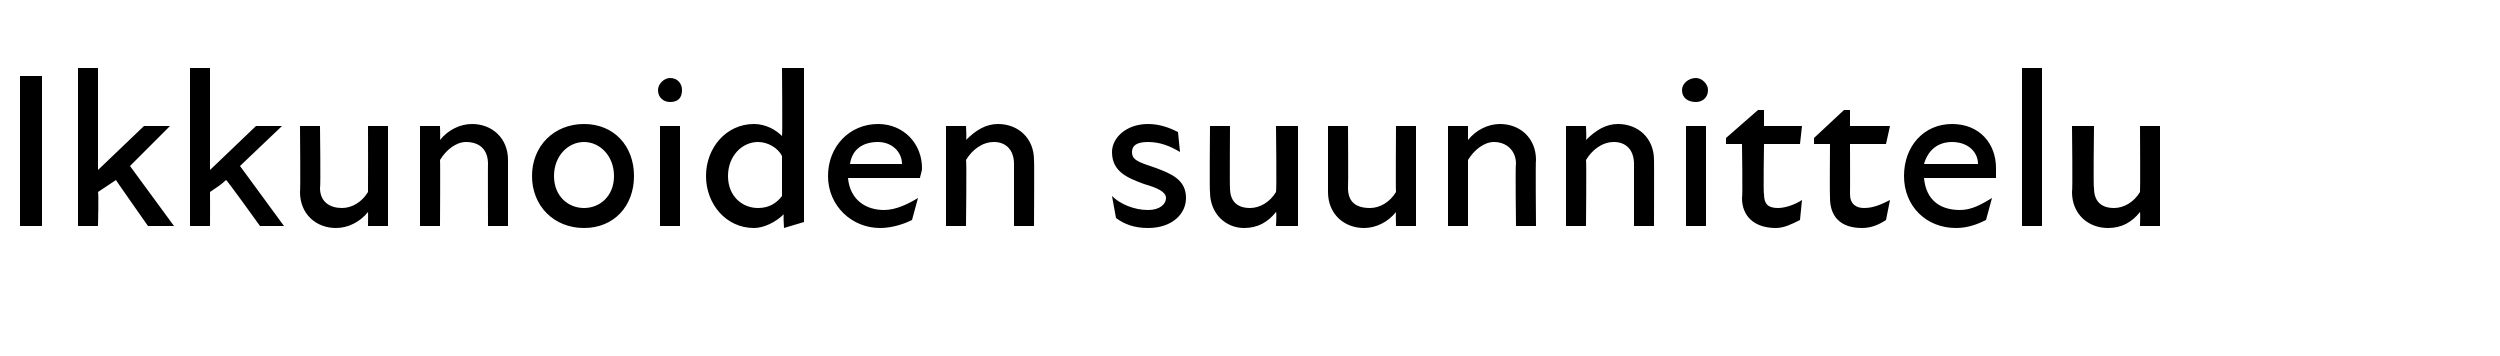 <?xml version="1.0" standalone="no"?>
<!DOCTYPE svg PUBLIC "-//W3C//DTD SVG 1.1//EN" "http://www.w3.org/Graphics/SVG/1.1/DTD/svg11.dtd">
<svg xmlns="http://www.w3.org/2000/svg" version="1.1" width="125px" height="17.8px" viewBox="0 -3 125 17.8" style="top:-3px">
  <desc>Ikkunoiden suunnittelu</desc>
  <defs/>
  <g id="Polygon171001">
    <path d="M 1 0.8 L 2.1 0.8 L 2.1 8.3 L 1 8.3 L 1 0.8 Z M 3.9 0.4 L 4.9 0.4 L 4.9 5.5 L 7.2 3.3 L 8.5 3.3 L 6.5 5.3 L 8.7 8.3 L 7.4 8.3 C 7.4 8.3 5.76 5.97 5.8 6 C 5.5 6.2 5.2 6.4 4.9 6.6 C 4.94 6.63 4.9 8.3 4.9 8.3 L 3.9 8.3 L 3.9 0.4 Z M 9.5 0.4 L 10.5 0.4 L 10.5 5.5 L 12.8 3.3 L 14.1 3.3 L 12 5.3 L 14.2 8.3 L 13 8.3 C 13 8.3 11.33 5.97 11.3 6 C 11.1 6.2 10.8 6.4 10.5 6.6 C 10.51 6.63 10.5 8.3 10.5 8.3 L 9.5 8.3 L 9.5 0.4 Z M 17.1 7.4 C 17.6 7.4 18.1 7.1 18.4 6.6 C 18.41 6.59 18.4 3.3 18.4 3.3 L 19.4 3.3 L 19.4 8.3 L 18.4 8.3 C 18.4 8.3 18.41 7.58 18.4 7.6 C 18 8.1 17.4 8.4 16.8 8.4 C 15.8 8.4 15 7.7 15 6.6 C 15.03 6.6 15 3.3 15 3.3 L 16 3.3 C 16 3.3 16.04 6.4 16 6.4 C 16 7.1 16.5 7.4 17.1 7.4 Z M 23.3 4.1 C 22.8 4.1 22.3 4.5 22 5 C 22.02 4.99 22 8.3 22 8.3 L 21 8.3 L 21 3.3 L 22 3.3 C 22 3.3 22.02 3.99 22 4 C 22.4 3.5 23 3.2 23.6 3.2 C 24.6 3.2 25.4 3.9 25.4 5 C 25.4 4.98 25.4 8.3 25.4 8.3 L 24.4 8.3 C 24.4 8.3 24.39 5.17 24.4 5.2 C 24.4 4.5 24 4.1 23.3 4.1 Z M 26.6 5.8 C 26.6 4.3 27.7 3.2 29.2 3.2 C 30.7 3.2 31.7 4.3 31.7 5.8 C 31.7 7.3 30.7 8.4 29.2 8.4 C 27.7 8.4 26.6 7.3 26.6 5.8 Z M 29.2 7.4 C 30 7.4 30.7 6.8 30.7 5.8 C 30.7 4.8 30 4.1 29.2 4.1 C 28.4 4.1 27.7 4.8 27.7 5.8 C 27.7 6.8 28.4 7.4 29.2 7.4 Z M 33 3.3 L 34 3.3 L 34 8.3 L 33 8.3 L 33 3.3 Z M 33.5 0.9 C 33.9 0.9 34.1 1.2 34.1 1.5 C 34.1 1.9 33.9 2.1 33.5 2.1 C 33.2 2.1 32.9 1.9 32.9 1.5 C 32.9 1.2 33.2 0.9 33.5 0.9 Z M 39.2 7.7 C 38.8 8.1 38.2 8.4 37.7 8.4 C 36.3 8.4 35.3 7.2 35.3 5.8 C 35.3 4.4 36.3 3.2 37.7 3.2 C 38.3 3.2 38.8 3.5 39.1 3.8 C 39.13 3.76 39.1 0.4 39.1 0.4 L 40.2 0.4 L 40.2 8.1 L 39.2 8.4 C 39.2 8.4 39.15 7.66 39.2 7.7 Z M 37.9 7.4 C 38.4 7.4 38.8 7.2 39.1 6.8 C 39.1 6.8 39.1 4.8 39.1 4.8 C 38.9 4.4 38.4 4.1 37.9 4.1 C 37.1 4.1 36.4 4.8 36.4 5.8 C 36.4 6.8 37.1 7.4 37.9 7.4 Z M 41.4 5.8 C 41.4 4.3 42.5 3.2 43.9 3.2 C 45.2 3.2 46.1 4.2 46.1 5.4 C 46.1 5.6 46 5.8 46 5.9 C 46 5.9 42.4 5.9 42.4 5.9 C 42.5 7 43.3 7.5 44.2 7.5 C 44.8 7.5 45.4 7.2 45.9 6.9 C 45.9 6.9 45.6 8 45.6 8 C 45.2 8.2 44.6 8.4 44 8.4 C 42.6 8.4 41.4 7.3 41.4 5.8 Z M 45.1 5.2 C 45.1 4.6 44.6 4.1 43.9 4.1 C 43.1 4.1 42.6 4.5 42.5 5.2 C 42.5 5.2 45.1 5.2 45.1 5.2 Z M 49.7 4.1 C 49.1 4.1 48.6 4.5 48.3 5 C 48.34 4.99 48.3 8.3 48.3 8.3 L 47.3 8.3 L 47.3 3.3 L 48.3 3.3 C 48.3 3.3 48.34 3.99 48.3 4 C 48.8 3.5 49.3 3.2 49.9 3.2 C 50.9 3.2 51.7 3.9 51.7 5 C 51.72 4.98 51.7 8.3 51.7 8.3 L 50.7 8.3 C 50.7 8.3 50.7 5.17 50.7 5.2 C 50.7 4.5 50.3 4.1 49.7 4.1 Z M 55.8 7.9 C 55.8 7.9 55.6 6.8 55.6 6.8 C 56 7.2 56.7 7.5 57.4 7.5 C 58 7.5 58.3 7.2 58.3 6.9 C 58.3 6.6 57.9 6.4 57.2 6.2 C 56.4 5.9 55.6 5.6 55.6 4.6 C 55.6 3.9 56.3 3.2 57.4 3.2 C 58 3.2 58.5 3.4 58.9 3.6 C 58.9 3.6 59 4.6 59 4.6 C 58.5 4.3 58 4.1 57.4 4.1 C 56.8 4.1 56.6 4.3 56.6 4.6 C 56.6 5 56.9 5.1 57.8 5.4 C 58.6 5.7 59.3 6 59.3 6.9 C 59.3 7.7 58.6 8.4 57.4 8.4 C 56.7 8.4 56.2 8.2 55.8 7.9 Z M 62.5 7.4 C 63 7.4 63.5 7.1 63.8 6.6 C 63.84 6.59 63.8 3.3 63.8 3.3 L 64.9 3.3 L 64.9 8.3 L 63.8 8.3 C 63.8 8.3 63.84 7.58 63.8 7.6 C 63.4 8.1 62.9 8.4 62.2 8.4 C 61.3 8.4 60.5 7.7 60.5 6.6 C 60.47 6.6 60.5 3.3 60.5 3.3 L 61.5 3.3 C 61.5 3.3 61.48 6.4 61.5 6.4 C 61.5 7.1 61.9 7.4 62.5 7.4 Z M 68.5 7.4 C 69 7.4 69.5 7.1 69.8 6.6 C 69.78 6.59 69.8 3.3 69.8 3.3 L 70.8 3.3 L 70.8 8.3 L 69.8 8.3 C 69.8 8.3 69.78 7.58 69.8 7.6 C 69.4 8.1 68.8 8.4 68.2 8.4 C 67.2 8.4 66.4 7.7 66.4 6.6 C 66.4 6.6 66.4 3.3 66.4 3.3 L 67.4 3.3 C 67.4 3.3 67.42 6.4 67.4 6.4 C 67.4 7.1 67.8 7.4 68.5 7.4 Z M 74.7 4.1 C 74.2 4.1 73.7 4.5 73.4 5 C 73.4 4.99 73.4 8.3 73.4 8.3 L 72.4 8.3 L 72.4 3.3 L 73.4 3.3 C 73.4 3.3 73.4 3.99 73.4 4 C 73.8 3.5 74.4 3.2 75 3.2 C 76 3.2 76.8 3.9 76.8 5 C 76.77 4.98 76.8 8.3 76.8 8.3 L 75.8 8.3 C 75.8 8.3 75.76 5.17 75.8 5.2 C 75.8 4.5 75.3 4.1 74.7 4.1 Z M 80.7 4.1 C 80.1 4.1 79.6 4.5 79.3 5 C 79.33 4.99 79.3 8.3 79.3 8.3 L 78.3 8.3 L 78.3 3.3 L 79.3 3.3 C 79.3 3.3 79.33 3.99 79.3 4 C 79.8 3.5 80.3 3.2 80.9 3.2 C 81.9 3.2 82.7 3.9 82.7 5 C 82.71 4.98 82.7 8.3 82.7 8.3 L 81.7 8.3 C 81.7 8.3 81.7 5.17 81.7 5.2 C 81.7 4.5 81.3 4.1 80.7 4.1 Z M 84.3 3.3 L 85.3 3.3 L 85.3 8.3 L 84.3 8.3 L 84.3 3.3 Z M 84.8 0.9 C 85.1 0.9 85.4 1.2 85.4 1.5 C 85.4 1.9 85.1 2.1 84.8 2.1 C 84.4 2.1 84.1 1.9 84.1 1.5 C 84.1 1.2 84.4 0.9 84.8 0.9 Z M 87.1 6.9 C 87.14 6.86 87.1 4.2 87.1 4.2 L 86.3 4.2 L 86.3 3.9 L 87.9 2.5 L 88.2 2.5 L 88.2 3.3 L 90.1 3.3 L 90 4.2 L 88.2 4.2 C 88.2 4.2 88.16 6.71 88.2 6.7 C 88.2 7.2 88.4 7.4 88.9 7.4 C 89.3 7.4 89.8 7.2 90.1 7 C 90.1 7 90 8 90 8 C 89.6 8.2 89.2 8.4 88.8 8.4 C 87.7 8.4 87.1 7.8 87.1 6.9 Z M 91.5 6.9 C 91.48 6.86 91.5 4.2 91.5 4.2 L 90.7 4.2 L 90.7 3.9 L 92.2 2.5 L 92.5 2.5 L 92.5 3.3 L 94.5 3.3 L 94.3 4.2 L 92.5 4.2 C 92.5 4.2 92.51 6.71 92.5 6.7 C 92.5 7.2 92.8 7.4 93.2 7.4 C 93.7 7.4 94.1 7.2 94.5 7 C 94.5 7 94.3 8 94.3 8 C 94 8.2 93.6 8.4 93.1 8.4 C 92 8.4 91.5 7.8 91.5 6.9 Z M 95.2 5.8 C 95.2 4.3 96.2 3.2 97.6 3.2 C 99 3.2 99.8 4.2 99.8 5.4 C 99.8 5.6 99.8 5.8 99.8 5.9 C 99.8 5.9 96.2 5.9 96.2 5.9 C 96.3 7 97 7.5 98 7.5 C 98.6 7.5 99.1 7.2 99.6 6.9 C 99.6 6.9 99.3 8 99.3 8 C 98.9 8.2 98.4 8.4 97.8 8.4 C 96.3 8.4 95.2 7.3 95.2 5.8 Z M 98.9 5.2 C 98.9 4.6 98.4 4.1 97.6 4.1 C 96.9 4.1 96.4 4.5 96.2 5.2 C 96.2 5.2 98.9 5.2 98.9 5.2 Z M 101.1 0.4 L 102.1 0.4 L 102.1 8.3 L 101.1 8.3 L 101.1 0.4 Z M 105.7 7.4 C 106.2 7.4 106.7 7.1 107 6.6 C 107.02 6.59 107 3.3 107 3.3 L 108 3.3 L 108 8.3 L 107 8.3 C 107 8.3 107.02 7.58 107 7.6 C 106.6 8.1 106.1 8.4 105.4 8.4 C 104.4 8.4 103.6 7.7 103.6 6.6 C 103.64 6.6 103.6 3.3 103.6 3.3 L 104.7 3.3 C 104.7 3.3 104.66 6.4 104.7 6.4 C 104.7 7.1 105.1 7.4 105.7 7.4 Z " stroke="none" fill="#000"/>
  </g>
</svg>